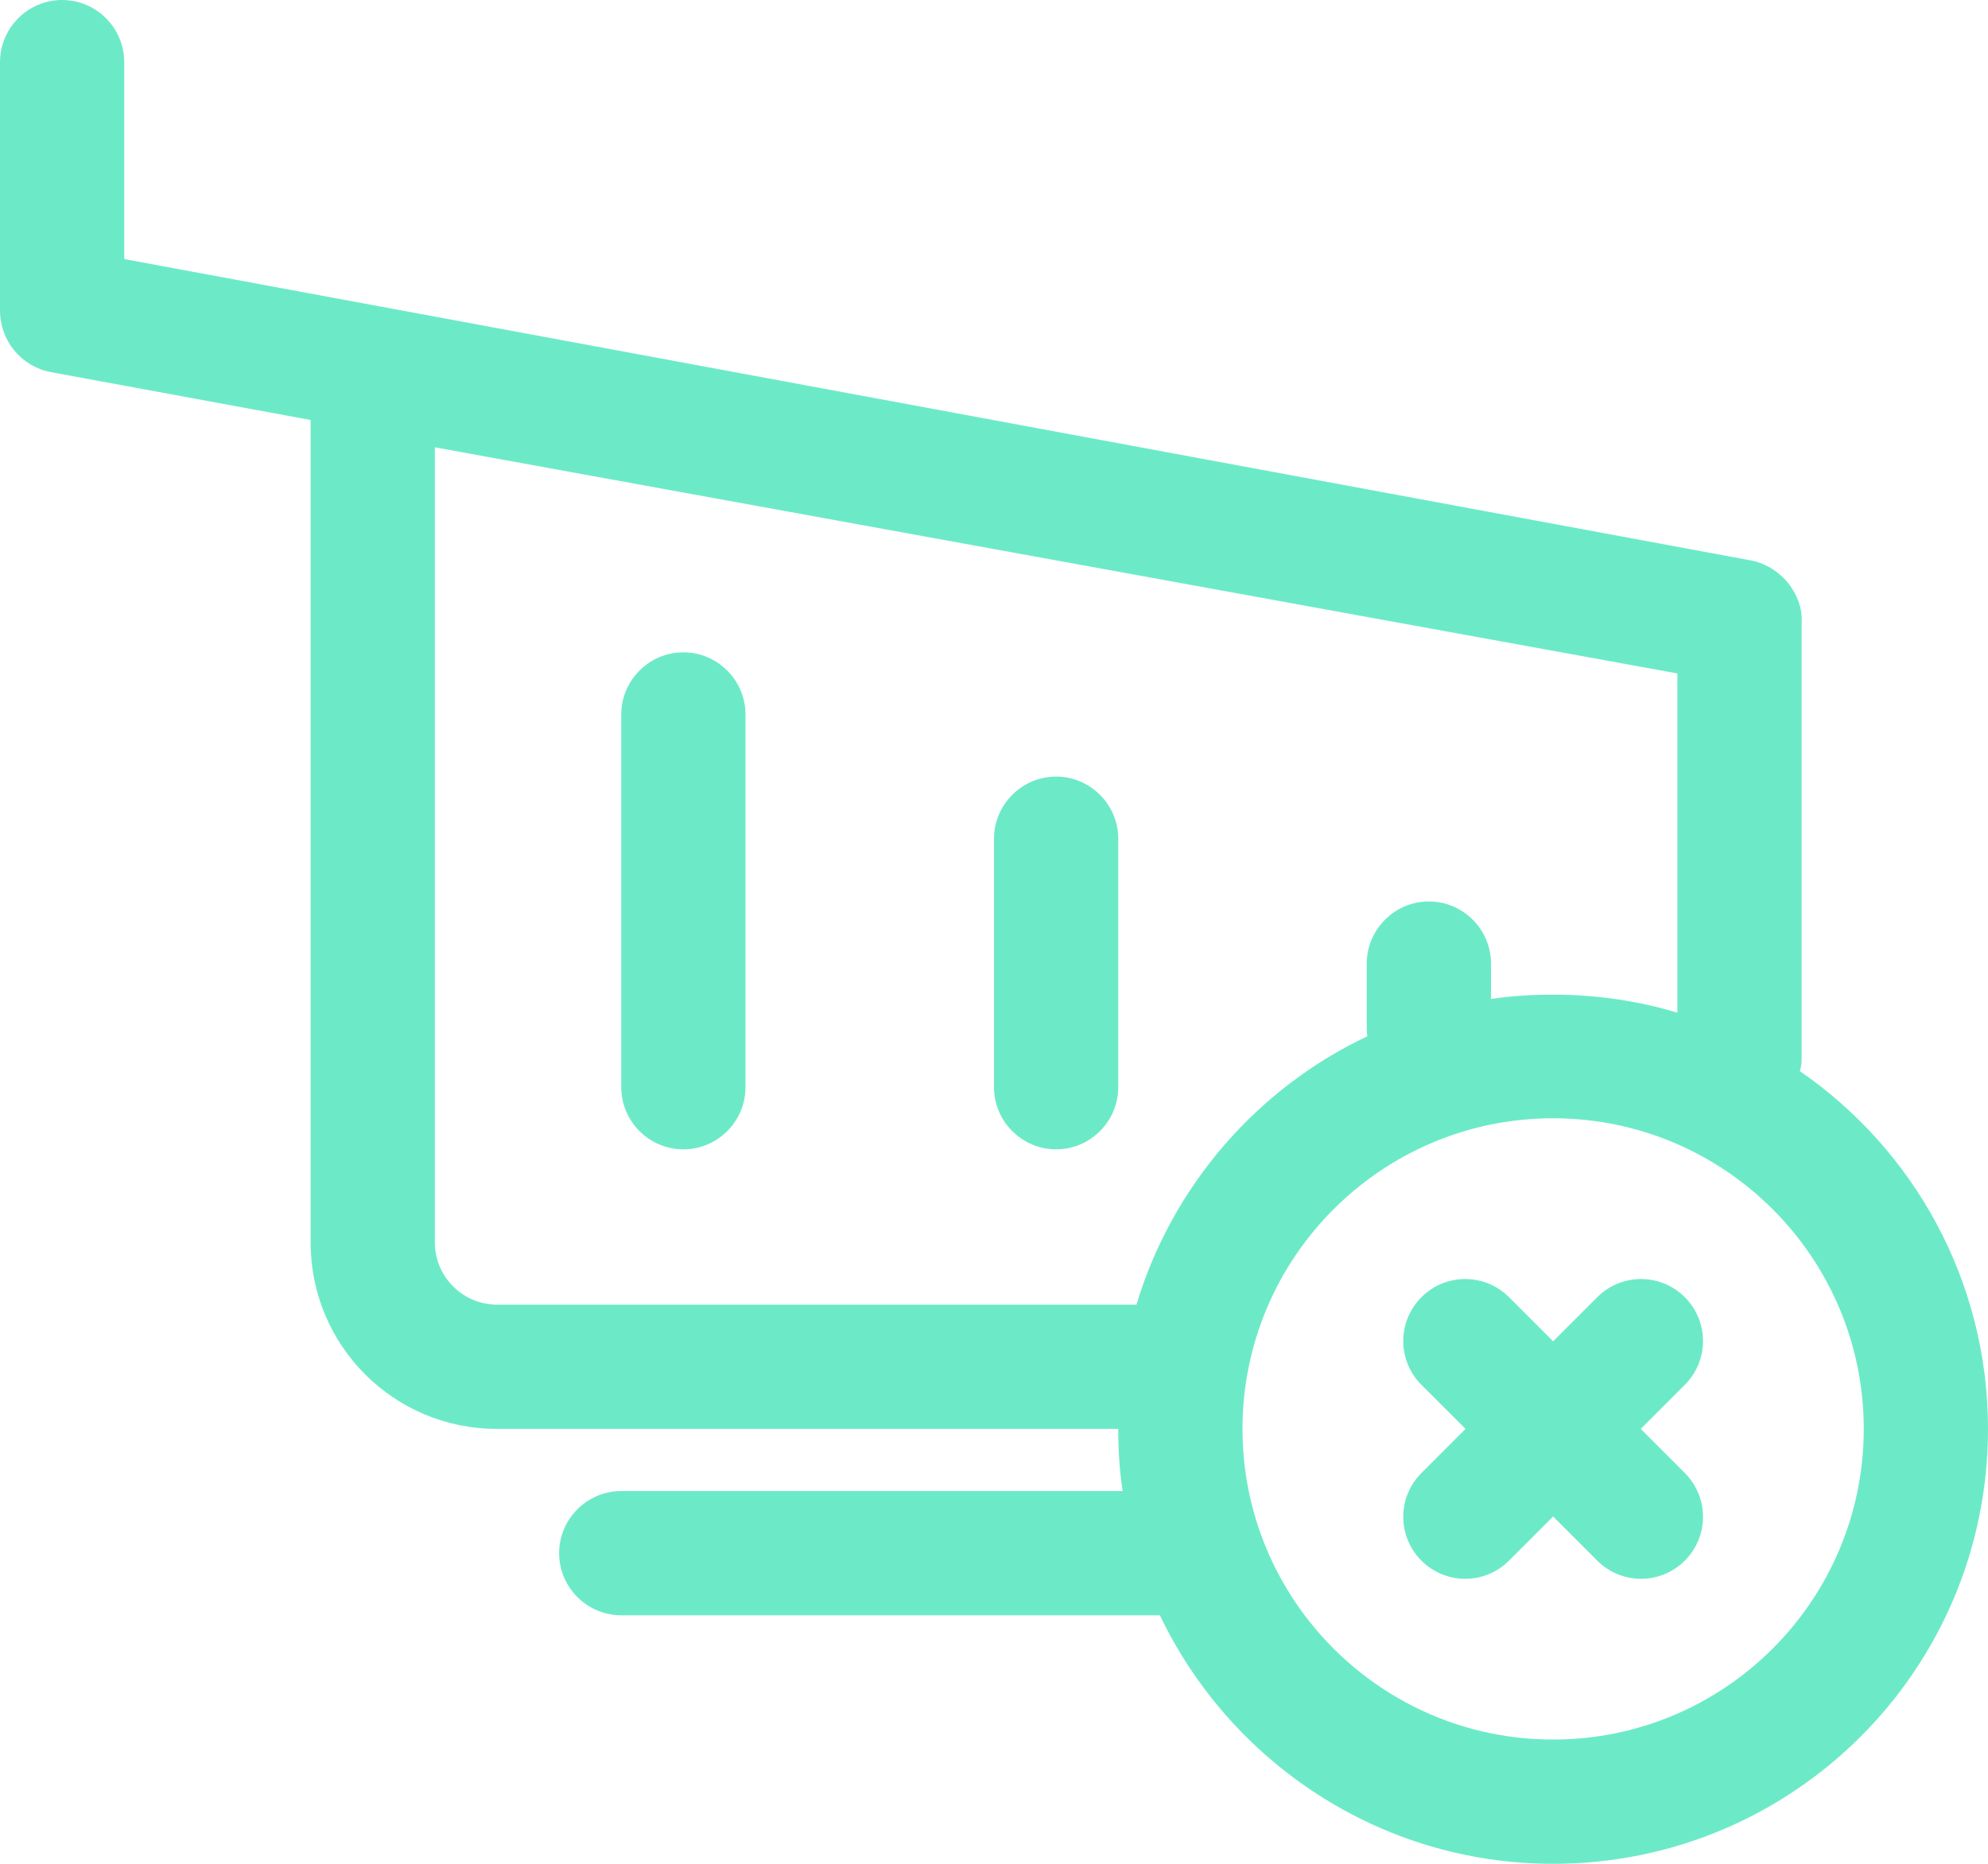 <svg id="Camada_1" xmlns="http://www.w3.org/2000/svg" version="1.1" viewBox="0 0 32 30">
  
  <defs>
    <style>
      .st0, .st1 {
        fill: #6ceac7;
      }

      .st1 {
        fill-rule: evenodd;
      }
    </style>
  </defs>
  <path class="st0" d="M11,18.5c-.55,0-1-.45-1-1v-6c0-.55.45-1,1-1s1,.45,1,1v6c0,.55-.45,1-1,1Z"></path>
  <path class="st0" d="M16,17.5c0,.55.45,1,1,1s1-.45,1-1v-4c0-.55-.45-1-1-1s-1,.45-1,1v4Z"></path>
  <path class="st0" d="M22.88,20.88c.39-.39,1.02-.39,1.41,0l.71.71.71-.71c.39-.39,1.02-.39,1.41,0s.39,1.02,0,1.41l-.71.71.71.71c.39.39.39,1.02,0,1.41s-1.02.39-1.41,0l-.71-.71-.71.71c-.39.39-1.02.39-1.41,0s-.39-1.02,0-1.41l.71-.71-.71-.71c-.39-.39-.39-1.02,0-1.41Z"></path>
  <path class="st1" d="M29,10.02v6.98c0,.08,0,.16-.03.24,1.83,1.26,3.03,3.37,3.03,5.76,0,3.87-3.13,7-7,7-2.79,0-5.2-1.64-6.33-4h-8.67c-.55,0-1-.45-1-1s.45-1,1-1h8.07c-.05-.33-.07-.66-.07-1H8c-1.66,0-3-1.34-3-3V6.76l-4.18-.77C.34,5.9,0,5.48,0,5V1C0,.45.45,0,1,0s1,.45,1,1v3.17l26.18,4.85h0c.26.05.48.2.63.4.04.06.08.12.11.19.06.13.09.27.08.42ZM18.29,21H8c-.55,0-1-.45-1-1V7.2l20,3.64v5.46c-.63-.19-1.31-.29-2-.29-.34,0-.67.02-1,.07v-.57c0-.55-.45-1-1-1s-1,.45-1,1v1c0,.06,0,.11.01.17-1.78.84-3.15,2.42-3.72,4.33ZM20,23c0-2.76,2.24-5,5-5s5,2.24,5,5-2.24,5-5,5-5-2.24-5-5Z"></path>
</svg>